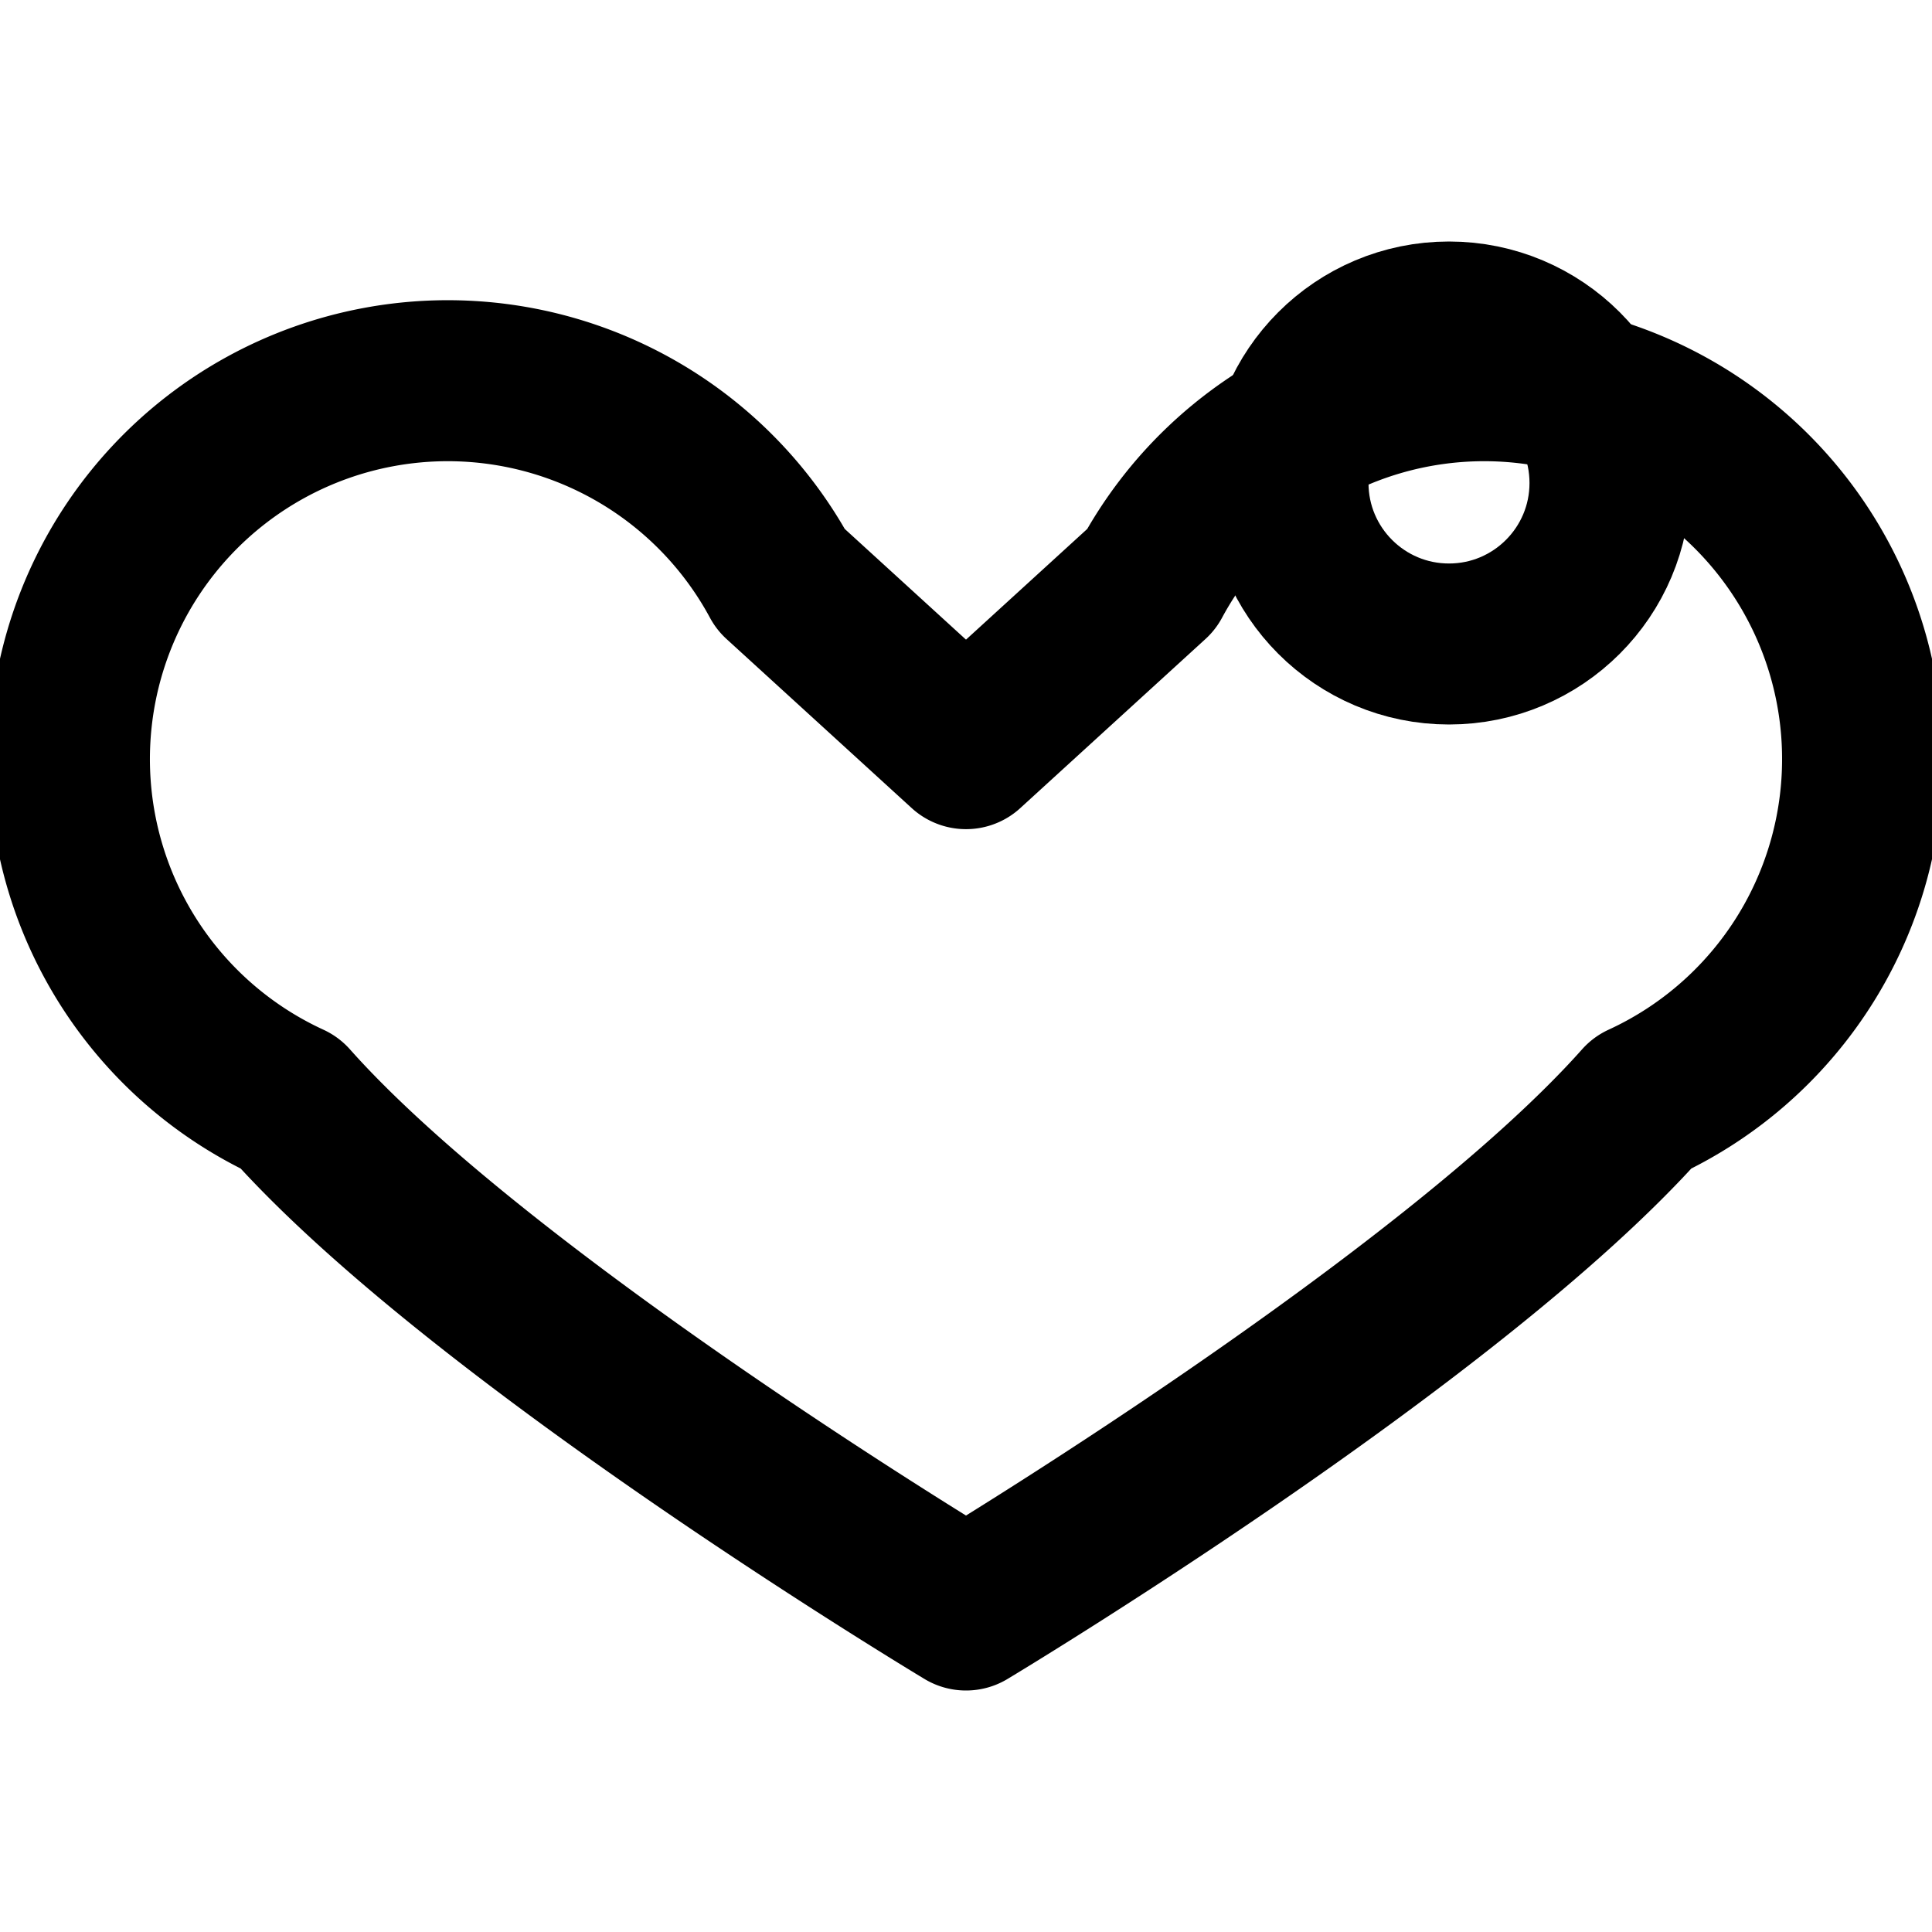 <svg xmlns="http://www.w3.org/2000/svg" viewBox="0 0 24 24" stroke="currentColor" fill="none" stroke-width="2" stroke-linecap="round" stroke-linejoin="round">
  <path d="M12 20s-6-3.6-8.4-6.3A4.7 4.7 0 1 1 9.7 7.2L12 9.3l2.3-2.1A4.7 4.7 0 1 1 20.4 13.7C18 16.4 12 20 12 20z"/>
  <circle cx="18" cy="6" r="2"/>
</svg>

